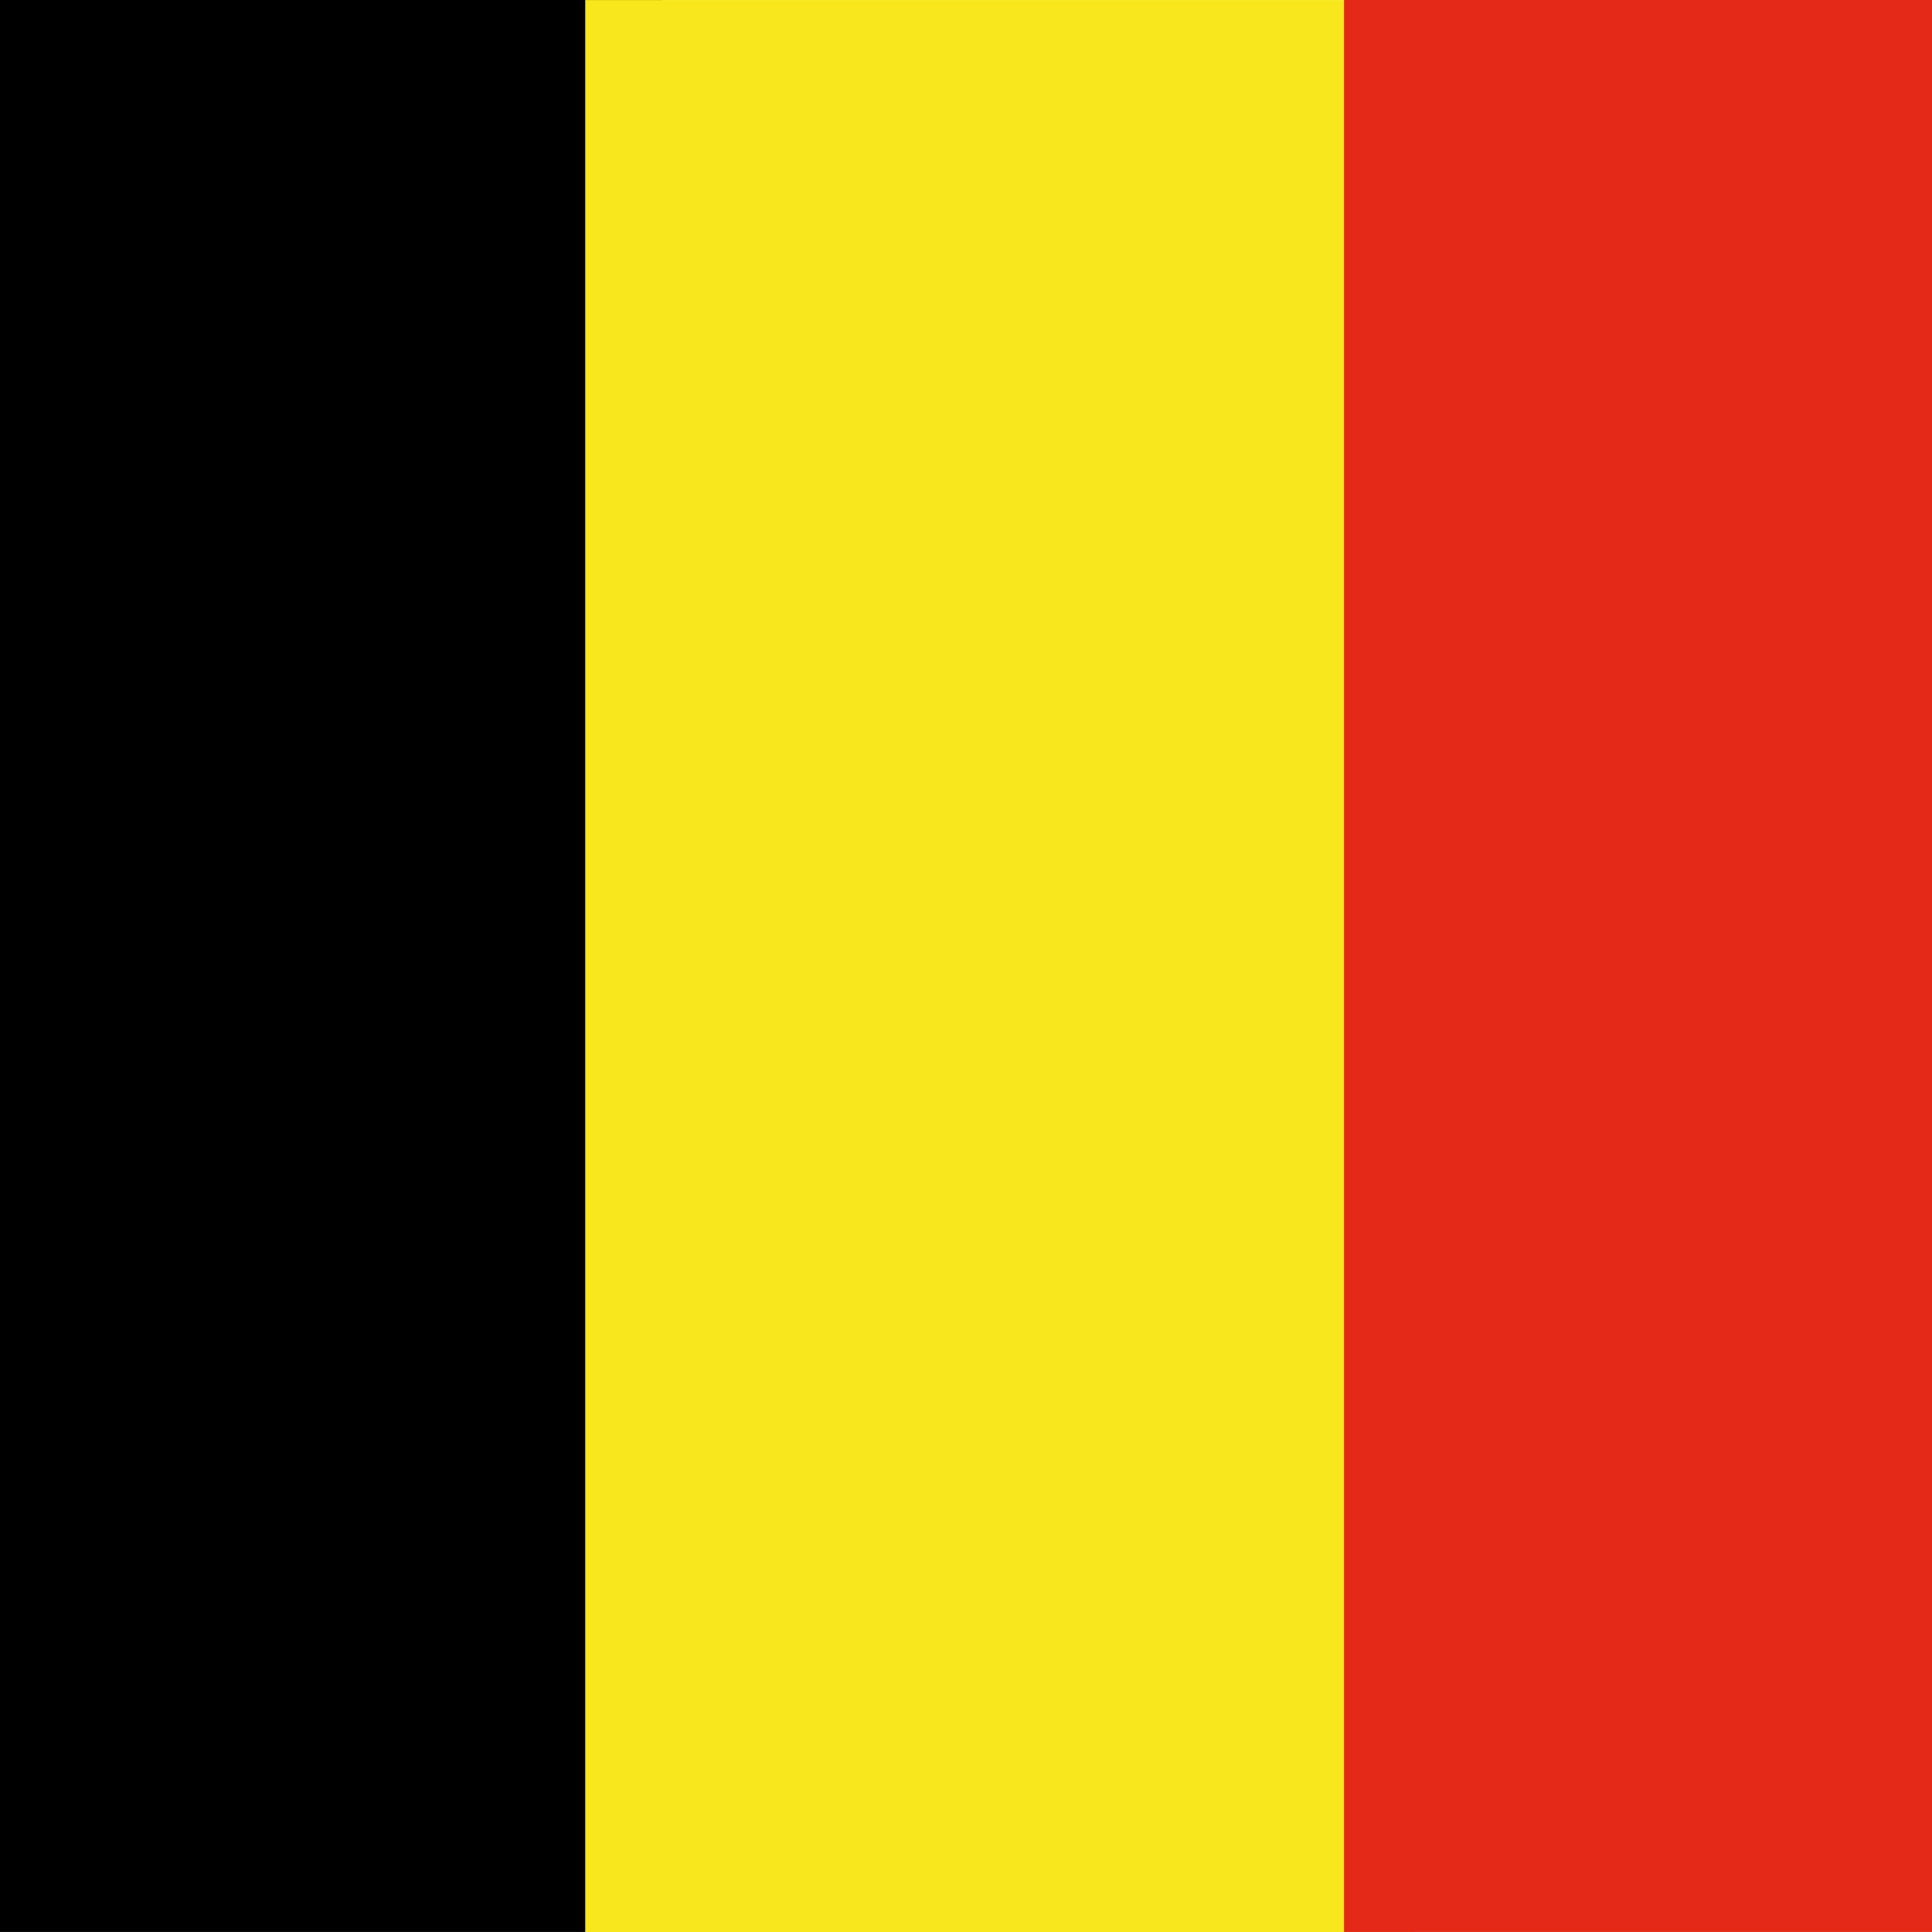 <?xml version="1.0" encoding="UTF-8"?>
<svg width="35px" height="35px" viewBox="0 0 35 35" version="1.1" xmlns="http://www.w3.org/2000/svg" xmlns:xlink="http://www.w3.org/1999/xlink">
    <!-- Generator: Sketch 54.1 (76490) - https://sketchapp.com -->
    <title>flag_be</title>
    <desc>Created with Sketch.</desc>
    <g id="flag_be" stroke="none" stroke-width="1" fill="none" fill-rule="evenodd">
        <g id="Flagge">
            <polygon id="Fill-18" fill="#000000" points="0 34.999 12 34.999 12 0 0 0"></polygon>
            <polygon id="Fill-19" fill="#F8E71C" points="10.602 35 25.602 35 25.602 0.001 10.602 0.001"></polygon>
            <polygon id="Fill-20" fill="#E42918" points="24.348 34.999 35 34.999 35 0 24.348 0"></polygon>
        </g>
    </g>
</svg>